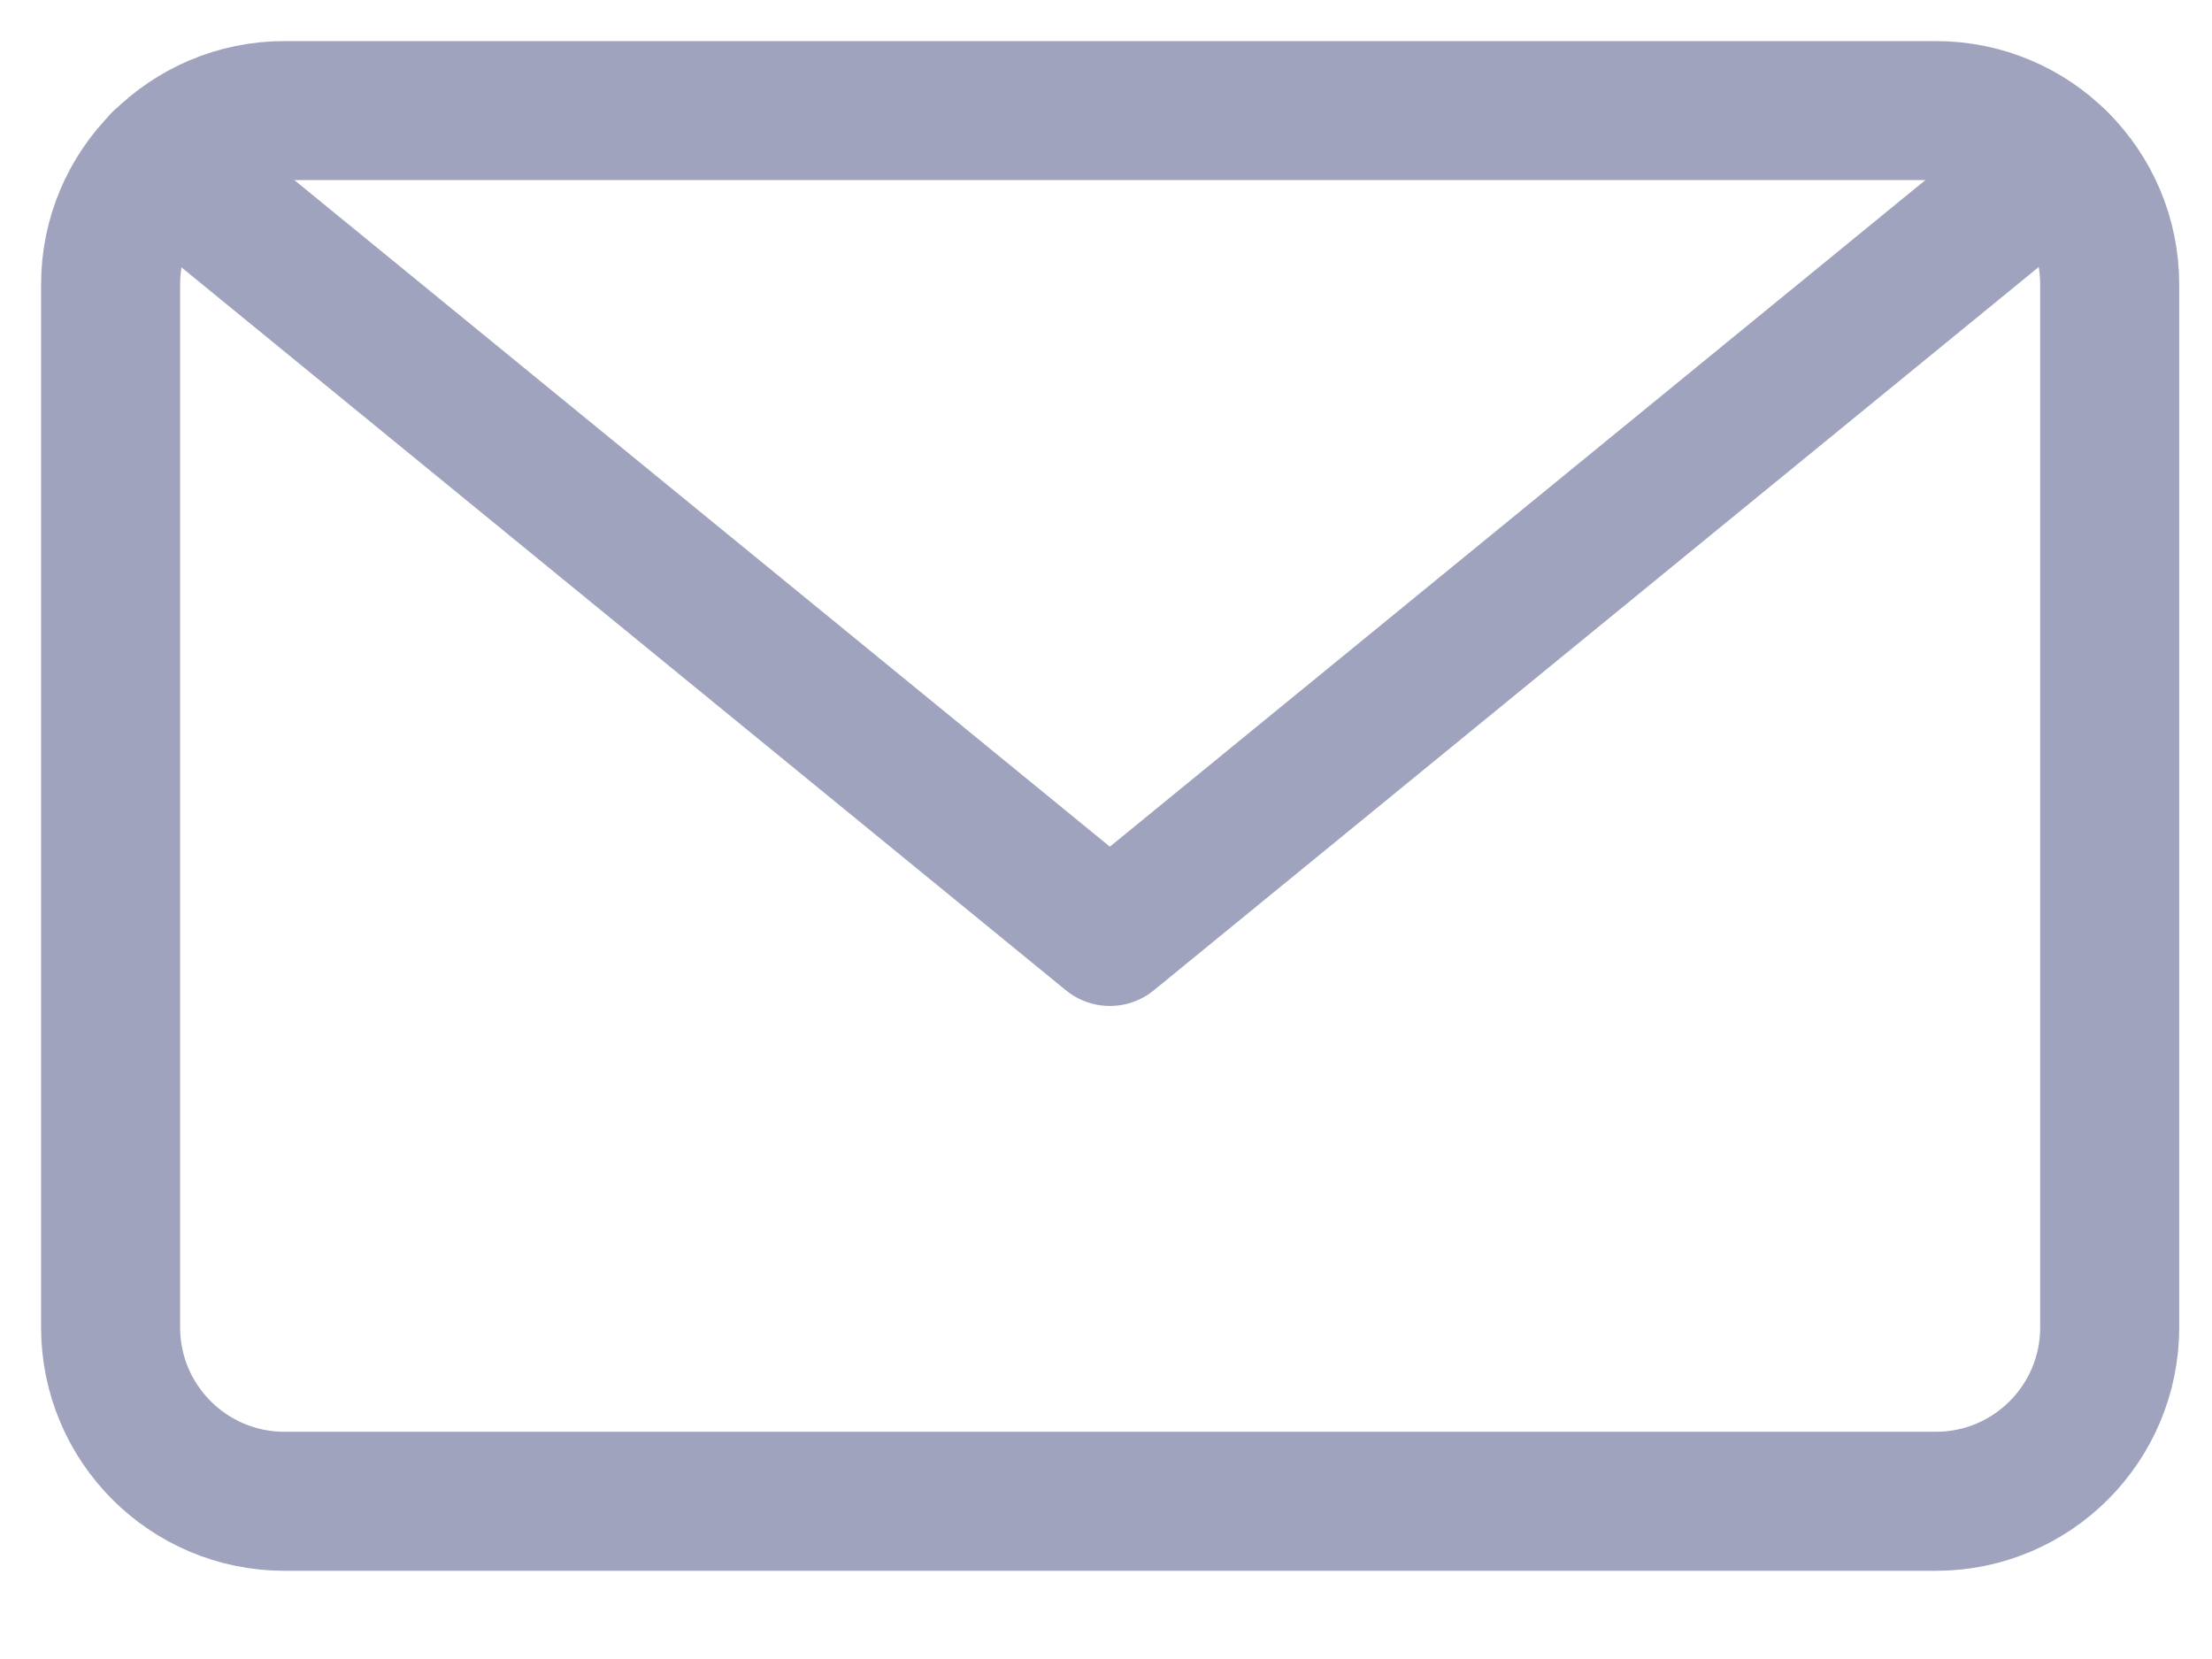 <svg width="20" height="15" viewBox="0 0 20 15" fill="none" xmlns="http://www.w3.org/2000/svg">
<path d="M17.504 1H2.572C1.704 1 1 1.704 1 2.572V12.002C1 12.87 1.704 13.574 2.572 13.574H17.504C18.372 13.574 19.075 12.87 19.075 12.002V2.572C19.075 1.704 18.372 1 17.504 1Z" stroke="#A0A3BD" stroke-width="1.257" stroke-linecap="round" stroke-linejoin="round"/>
<path d="M18.61 1.458L10.035 8.467L1.46 1.458" stroke="#A0A3BD" stroke-width="1.257" stroke-linecap="round" stroke-linejoin="round"/>
</svg>
